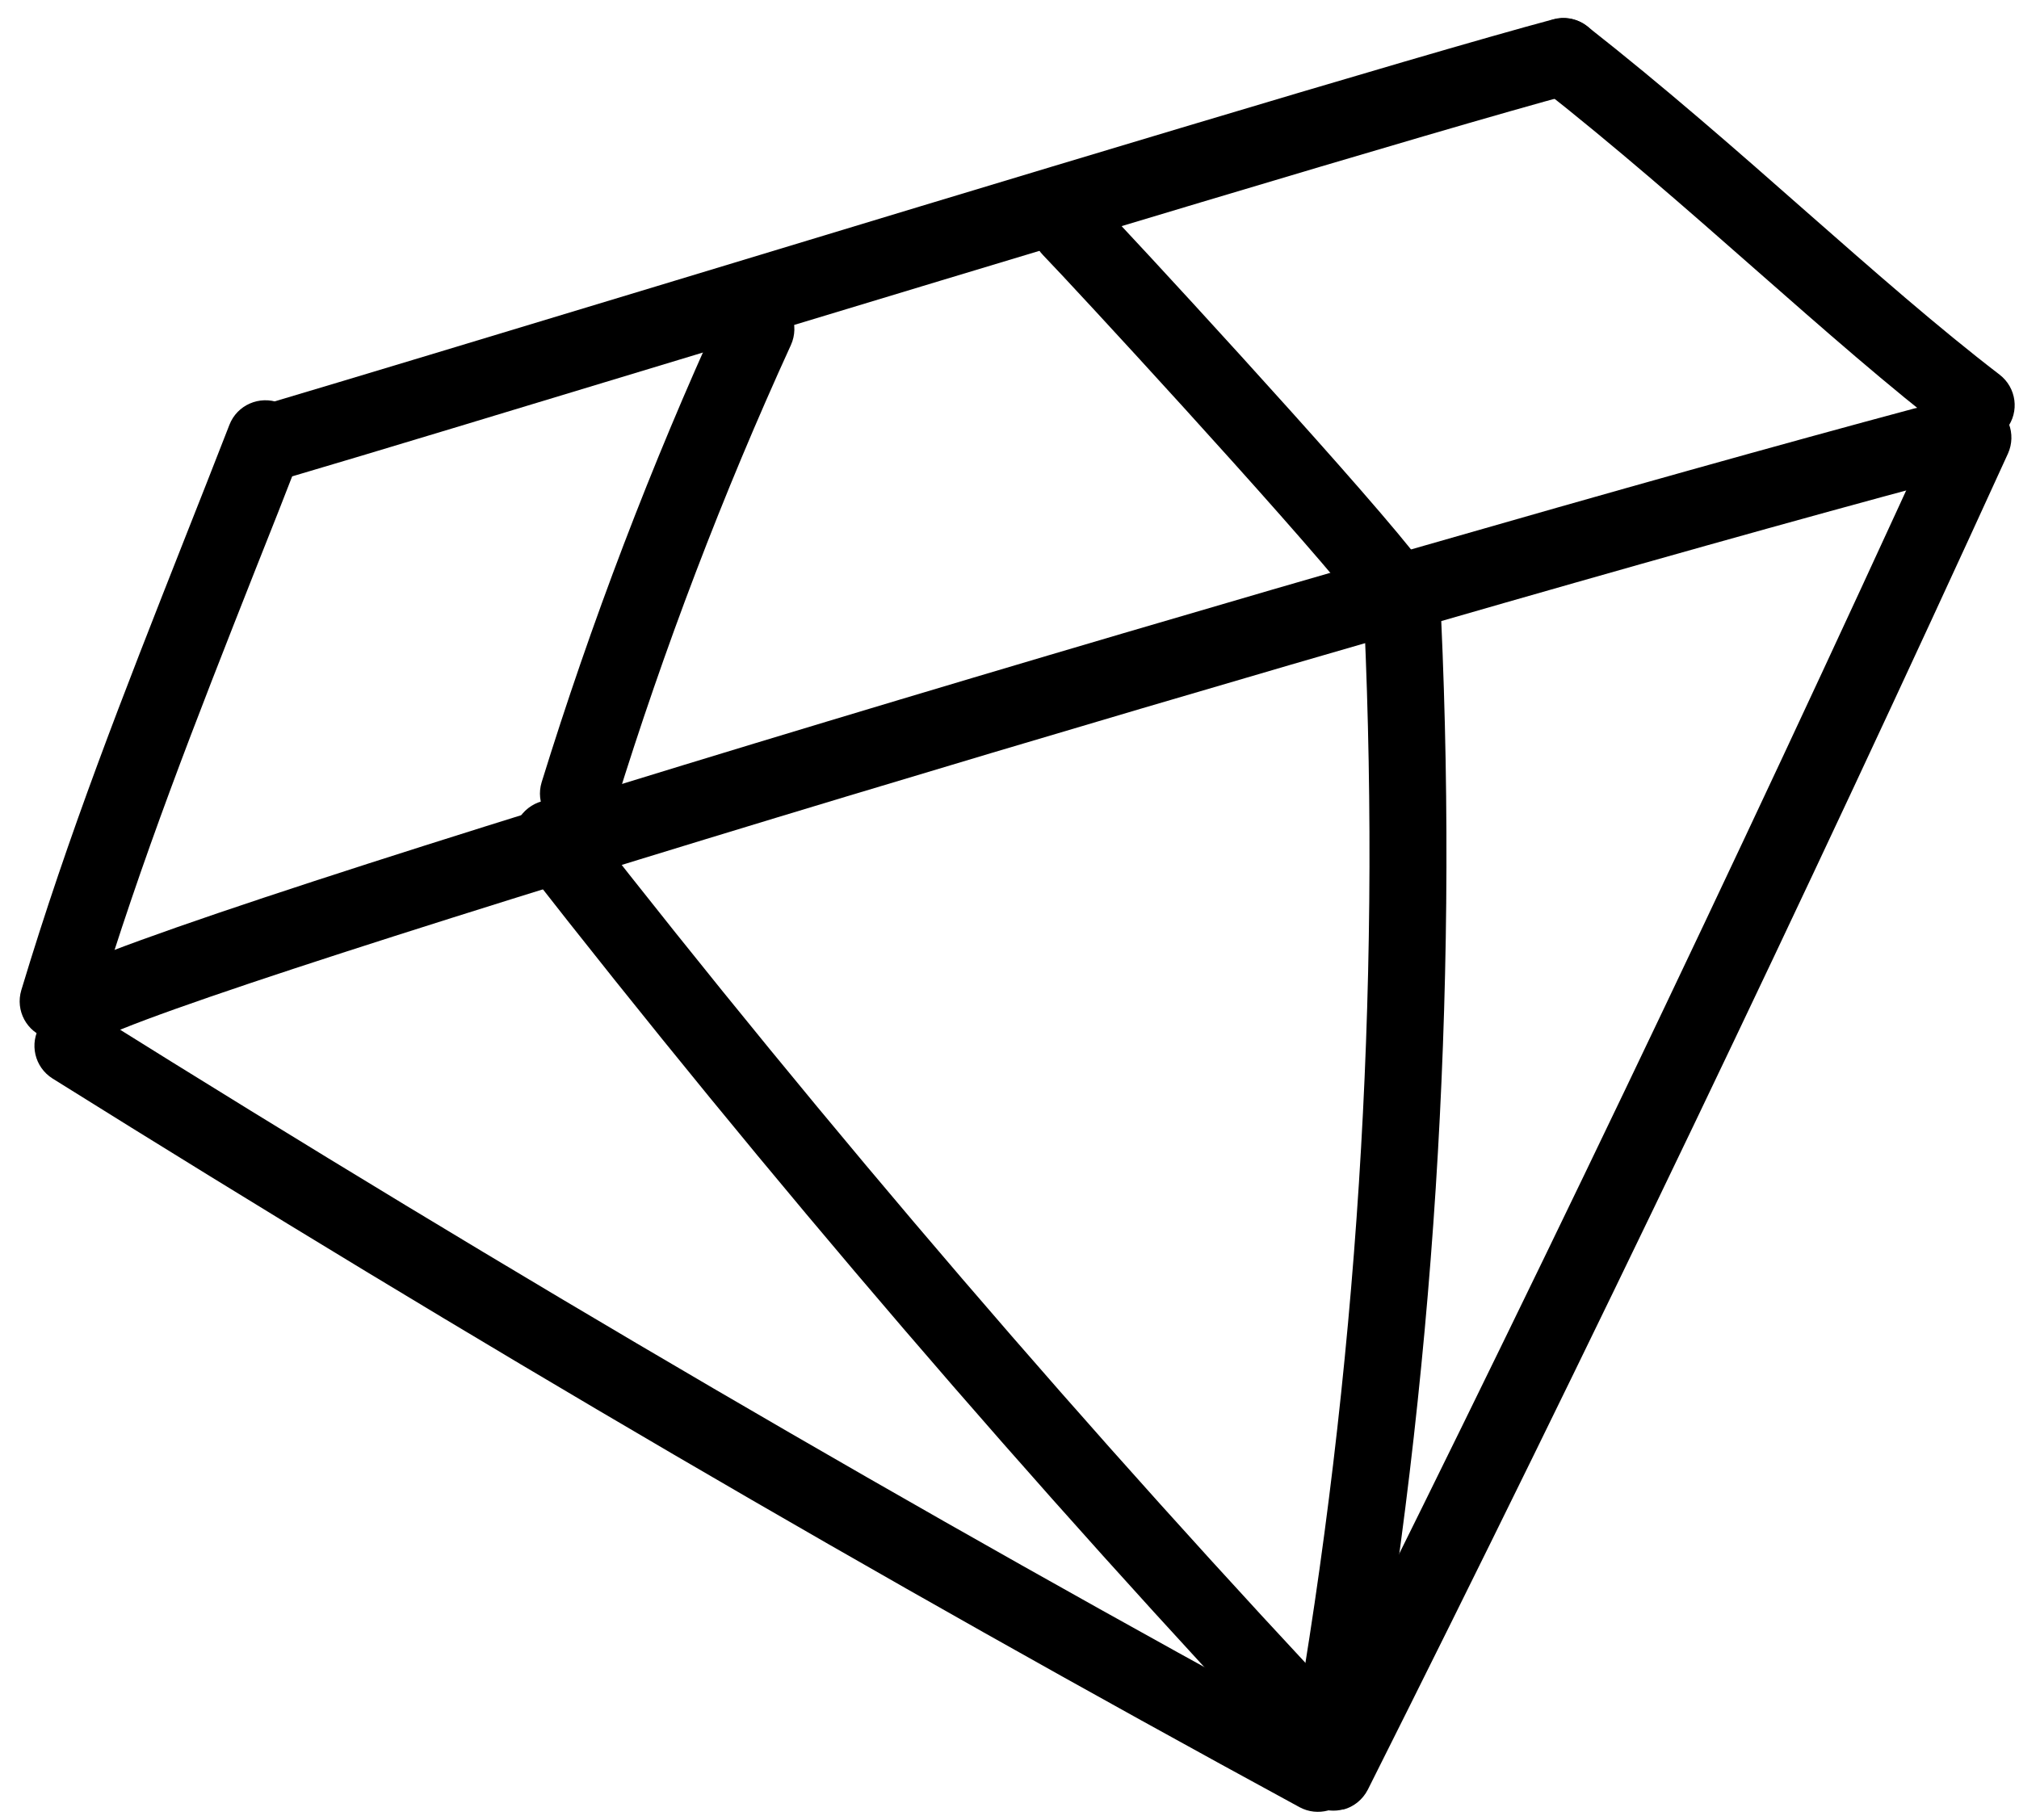 <?xml version="1.0" encoding="UTF-8"?> <svg xmlns="http://www.w3.org/2000/svg" width="71" height="64" viewBox="0 0 71 64" fill="none"> <path d="M2.396 36.525C2.16 36.588 1.907 36.585 1.656 36.513C0.939 36.298 0.534 35.544 0.749 34.827C2.424 29.273 4.304 24.506 6.479 18.986C6.993 17.684 7.525 16.342 8.068 14.941C8.338 14.245 9.123 13.901 9.826 14.169C10.522 14.438 10.866 15.223 10.598 15.925C10.055 17.326 9.525 18.675 9.004 19.978C6.849 25.444 4.99 30.156 3.342 35.605C3.2 36.071 2.835 36.407 2.396 36.525Z" fill="black"></path> <path d="M10.223 16.776C9.516 16.966 8.783 16.559 8.572 15.851C8.359 15.137 8.768 14.382 9.489 14.168C12.186 13.368 17.234 11.84 23.08 10.07C34.979 6.461 49.785 1.975 54.629 0.677C55.349 0.484 56.096 0.915 56.288 1.635C56.481 2.355 56.05 3.102 55.33 3.294C50.532 4.58 35.746 9.061 23.865 12.658C18.019 14.428 12.966 15.964 10.26 16.759C10.247 16.763 10.234 16.766 10.228 16.768L10.223 16.776Z" fill="black"></path> <path d="M69.84 15.557C69.447 15.662 69.014 15.589 68.662 15.325C66.436 13.615 64.151 11.604 61.729 9.476C59.305 7.342 56.792 5.14 54.144 3.058C53.558 2.598 53.455 1.742 53.915 1.156C54.376 0.57 55.232 0.467 55.818 0.927C58.528 3.055 61.068 5.284 63.521 7.446C65.906 9.542 68.163 11.525 70.318 13.178C70.911 13.636 71.025 14.482 70.567 15.075C70.38 15.321 70.121 15.481 69.84 15.557Z" fill="black"></path> <path d="M46.698 63.68C46.377 63.766 46.018 63.736 45.698 63.562C30.663 55.388 16.73 47.242 1.848 37.934C1.215 37.535 1.02 36.704 1.417 36.065C1.816 35.432 2.647 35.237 3.287 35.634C18.12 44.913 32.01 53.029 46.996 61.18C47.653 61.537 47.895 62.363 47.538 63.02C47.355 63.356 47.045 63.587 46.698 63.68Z" fill="black"></path> <path d="M47.241 63.639C46.934 63.722 46.59 63.695 46.283 63.545C45.612 63.213 45.343 62.395 45.678 61.73C53.443 46.255 60.999 30.472 68.143 14.826C68.452 14.148 69.256 13.848 69.941 14.155C70.62 14.464 70.92 15.268 70.612 15.953C63.456 31.63 55.879 47.44 48.101 62.946C47.916 63.304 47.603 63.55 47.236 63.648L47.241 63.639Z" fill="black"></path> <path d="M2.946 36.798C2.383 36.949 1.762 36.723 1.439 36.199C1.05 35.56 1.248 34.728 1.888 34.34C5.42 32.18 48.992 19.278 67.331 14.364C68.051 14.171 68.798 14.602 68.991 15.322C69.184 16.041 68.753 16.788 68.033 16.981C49.359 21.984 6.278 34.832 3.305 36.646C3.192 36.718 3.071 36.765 2.946 36.798Z" fill="black"></path> <path d="M47.129 62.8C46.945 62.849 46.745 62.861 46.545 62.823C45.809 62.691 45.312 61.989 45.444 61.253C47.724 48.264 48.57 35.008 47.975 21.843C47.942 21.095 48.517 20.464 49.266 20.431C50.015 20.399 50.646 20.973 50.678 21.722C51.285 35.087 50.422 48.544 48.11 61.724C48.015 62.261 47.62 62.669 47.129 62.8Z" fill="black"></path> <path d="M47.301 62.894C46.836 63.019 46.318 62.891 45.965 62.516C36.301 52.265 27.008 41.431 18.342 30.323C17.882 29.731 17.985 28.883 18.577 28.423C19.169 27.963 20.017 28.065 20.477 28.657C29.097 39.7 38.331 50.466 47.936 60.655C48.446 61.199 48.425 62.06 47.881 62.57C47.712 62.728 47.511 62.838 47.301 62.894Z" fill="black"></path> <path d="M20.692 29.224C20.457 29.287 20.197 29.286 19.944 29.207C19.232 28.984 18.827 28.23 19.048 27.512C20.785 21.899 22.903 16.345 25.345 11.006C25.654 10.328 26.457 10.028 27.143 10.335C27.822 10.644 28.122 11.447 27.814 12.133C25.422 17.367 23.345 22.812 21.642 28.317C21.498 28.776 21.133 29.113 20.701 29.229L20.692 29.224Z" fill="black"></path> <path d="M48.939 21.515C48.435 21.65 47.878 21.483 47.531 21.051C45.297 18.262 37.701 10.024 36.684 8.978C36.163 8.444 36.178 7.585 36.712 7.063C37.252 6.54 38.105 6.556 38.627 7.09C39.692 8.186 47.314 16.445 49.644 19.355C50.109 19.939 50.015 20.792 49.431 21.257C49.28 21.374 49.114 21.461 48.937 21.508L48.939 21.515Z" fill="black"></path> </svg> 